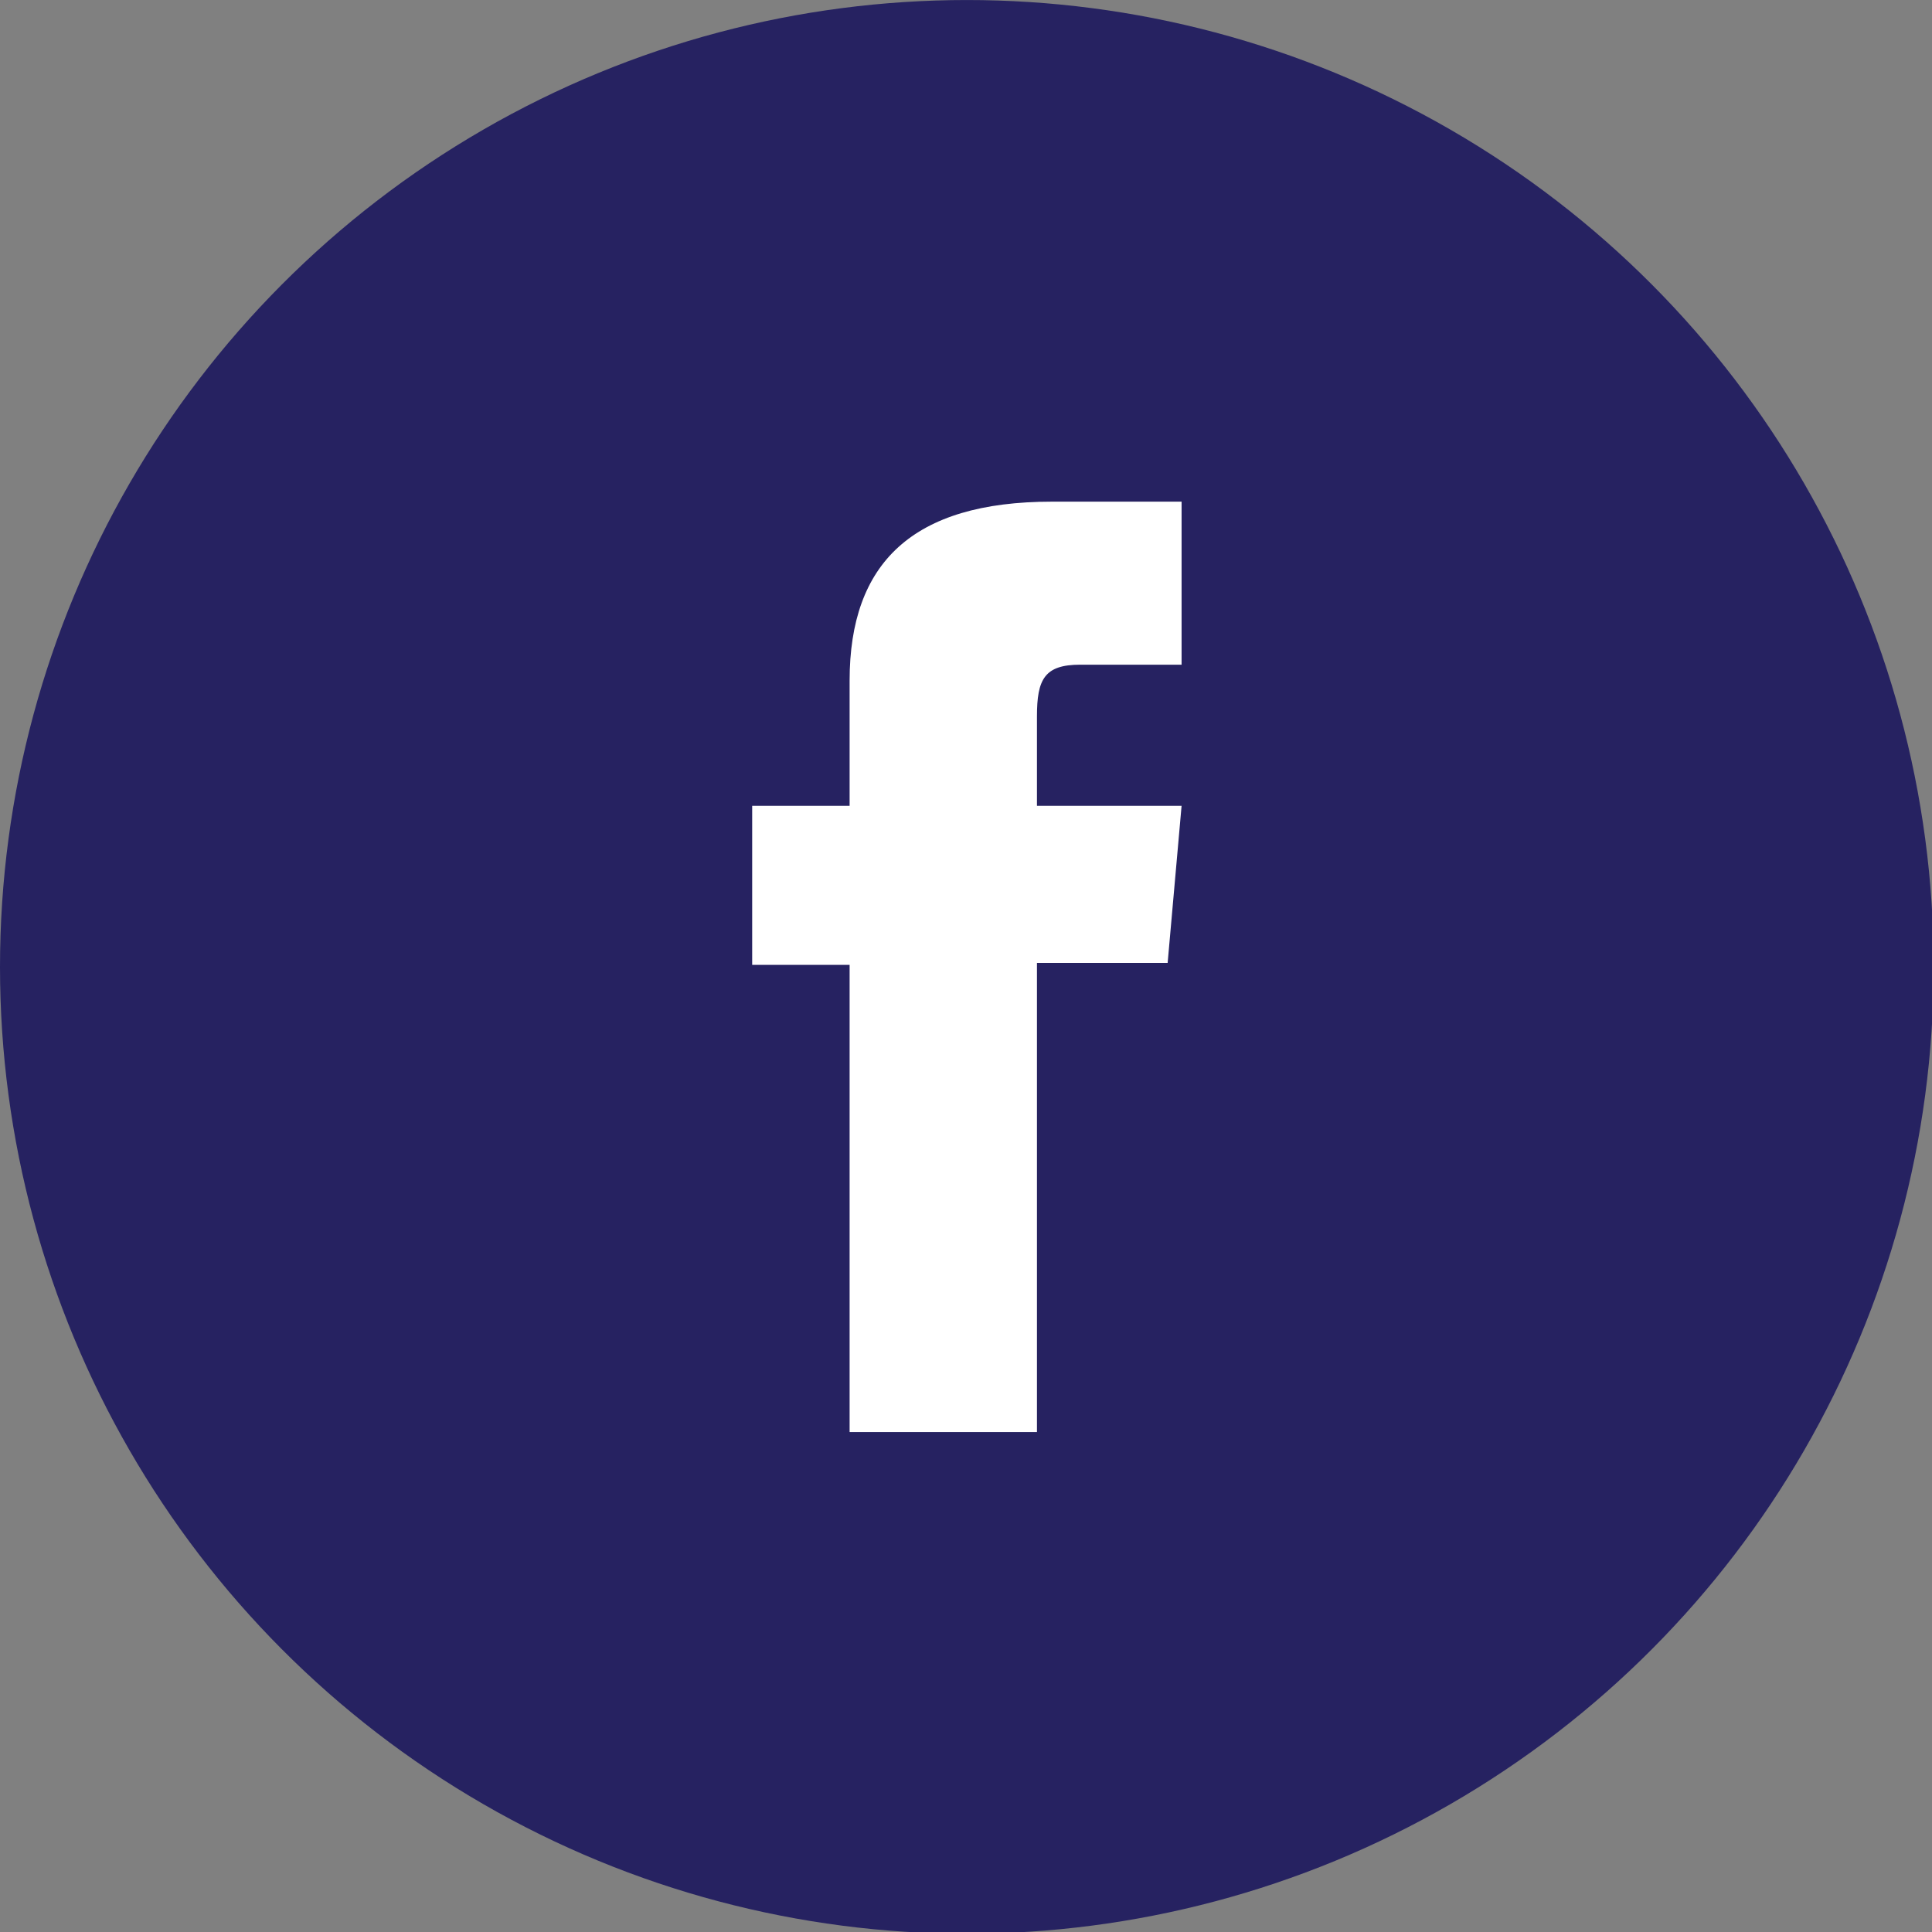<?xml version="1.0" encoding="utf-8"?>
<!-- Generator: Adobe Illustrator 15.0.0, SVG Export Plug-In  -->
<!DOCTYPE svg PUBLIC "-//W3C//DTD SVG 1.1//EN" "http://www.w3.org/Graphics/SVG/1.1/DTD/svg11.dtd">
<svg version="1.1"
	 xmlns="http://www.w3.org/2000/svg" xmlns:xlink="http://www.w3.org/1999/xlink" xmlns:a="http://ns.adobe.com/AdobeSVGViewerExtensions/3.0/"
	 x="0px" y="0px" width="70px" height="70px" viewBox="0 0 70 70" overflow="visible" enable-background="new 0 0 70 70"
	 xml:space="preserve">
<rect x="0" y="0" width="70" height="70" fill="#808080" stroke="none"/>
<defs>
</defs>
<circle id="XMLID_2_" fill="#262261" cx="35.031" cy="35.032" r="35.031"/>
<path id="XMLID_1_" fill="#FFFFFF" d="M30.783,51.885h6.788V34.888h4.735l0.505-5.691h-5.24c0,0,0-2.125,0-3.241
	c0-1.342,0.27-1.873,1.567-1.873c1.043,0,3.673,0,3.673,0v-5.907c0,0-3.873,0-4.699,0c-5.052,0-7.329,2.225-7.329,6.483
	c0,3.708,0,4.537,0,4.537h-3.53v5.763h3.53V51.885z"/>
</svg>
